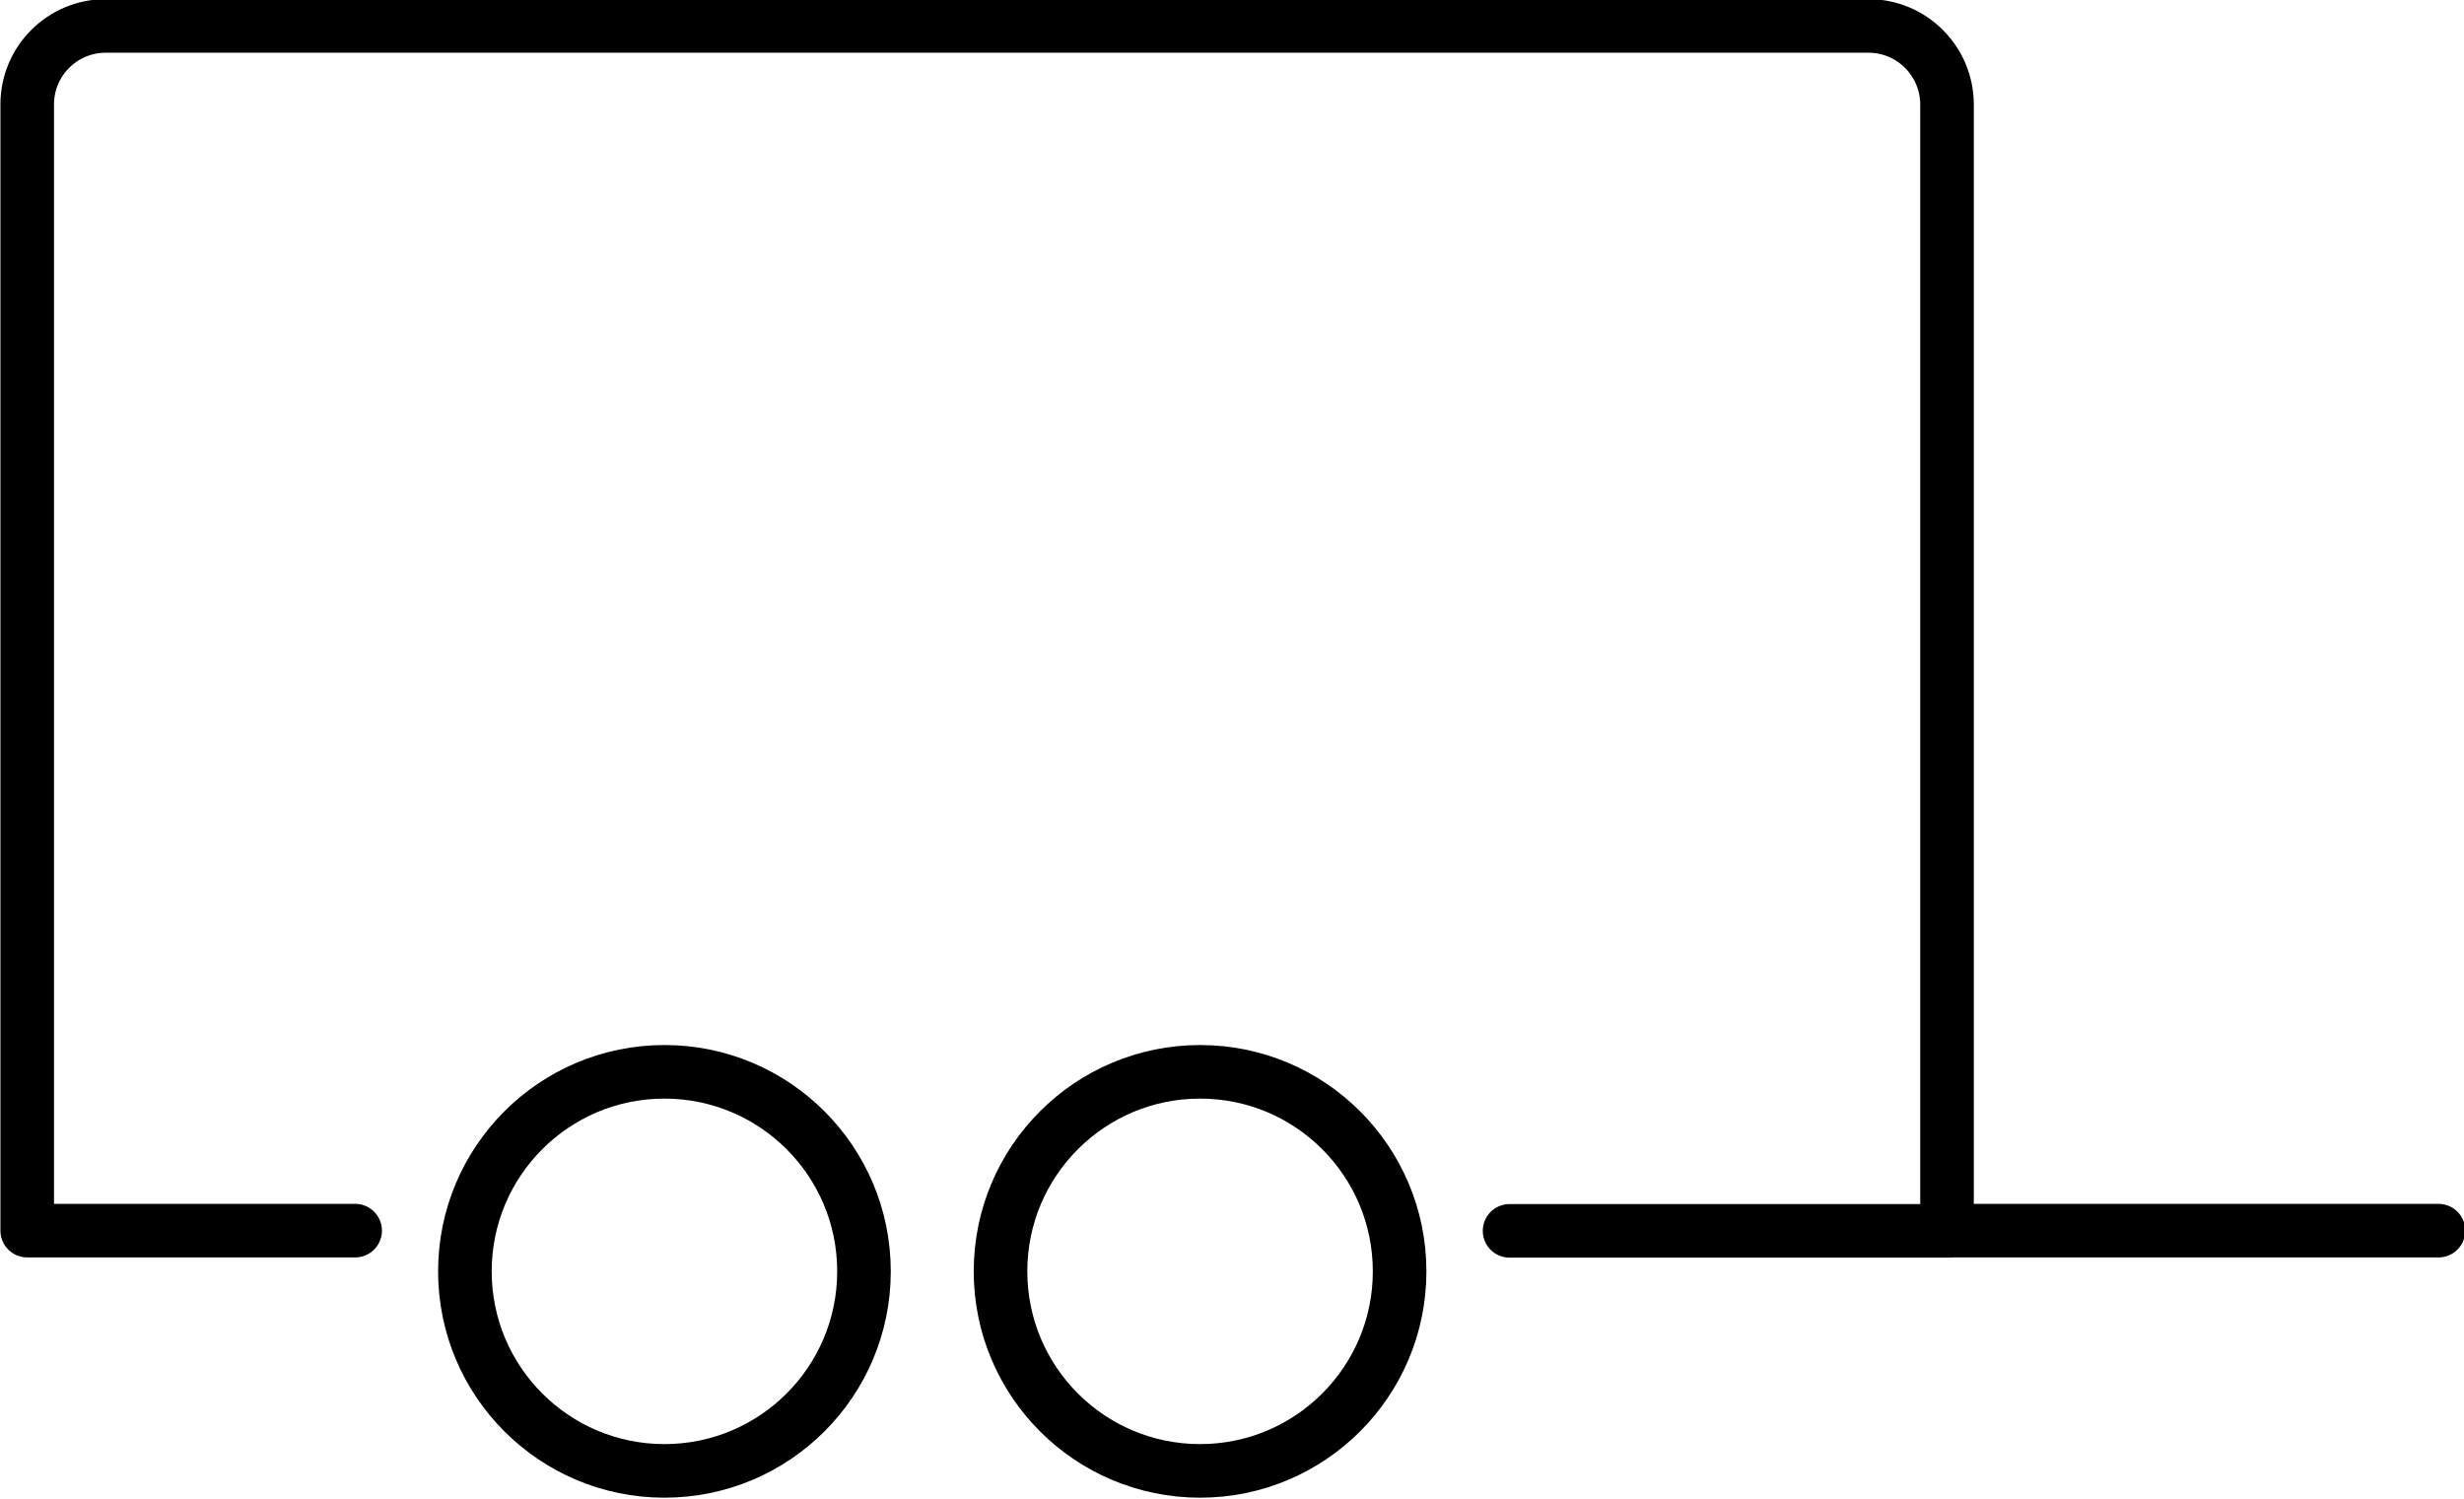 <svg xmlns="http://www.w3.org/2000/svg" viewBox="0 0 114.96 69.95"><path fill="none" stroke="#000" stroke-width="2.5" stroke-miterlimit="10" d="M16.57 57.42H1.27V4.87c0-2.02 1.64-3.66 3.66-3.66h82.25c2.02 0 3.66 1.65 3.66 3.67v52.55H70.43" stroke-linecap="round" stroke-linejoin="round"/><path fill="none" stroke="#000" stroke-width="2.5" stroke-miterlimit="10" d="M90.85 57.42h22.92" stroke-linecap="round"/><circle cx="31" cy="59.32" r="9.31" fill="none" stroke="#000" stroke-miterlimit="10"/><circle cx="31" cy="59.32" r="9.31" fill="none" stroke="#000" stroke-width="2.5" stroke-miterlimit="10"/><circle cx="55.99" cy="59.32" r="9.31" fill="none" stroke="#000" stroke-miterlimit="10"/><circle cx="55.99" cy="59.32" r="9.31" fill="none" stroke="#000" stroke-width="2.5" stroke-miterlimit="10"/></svg>